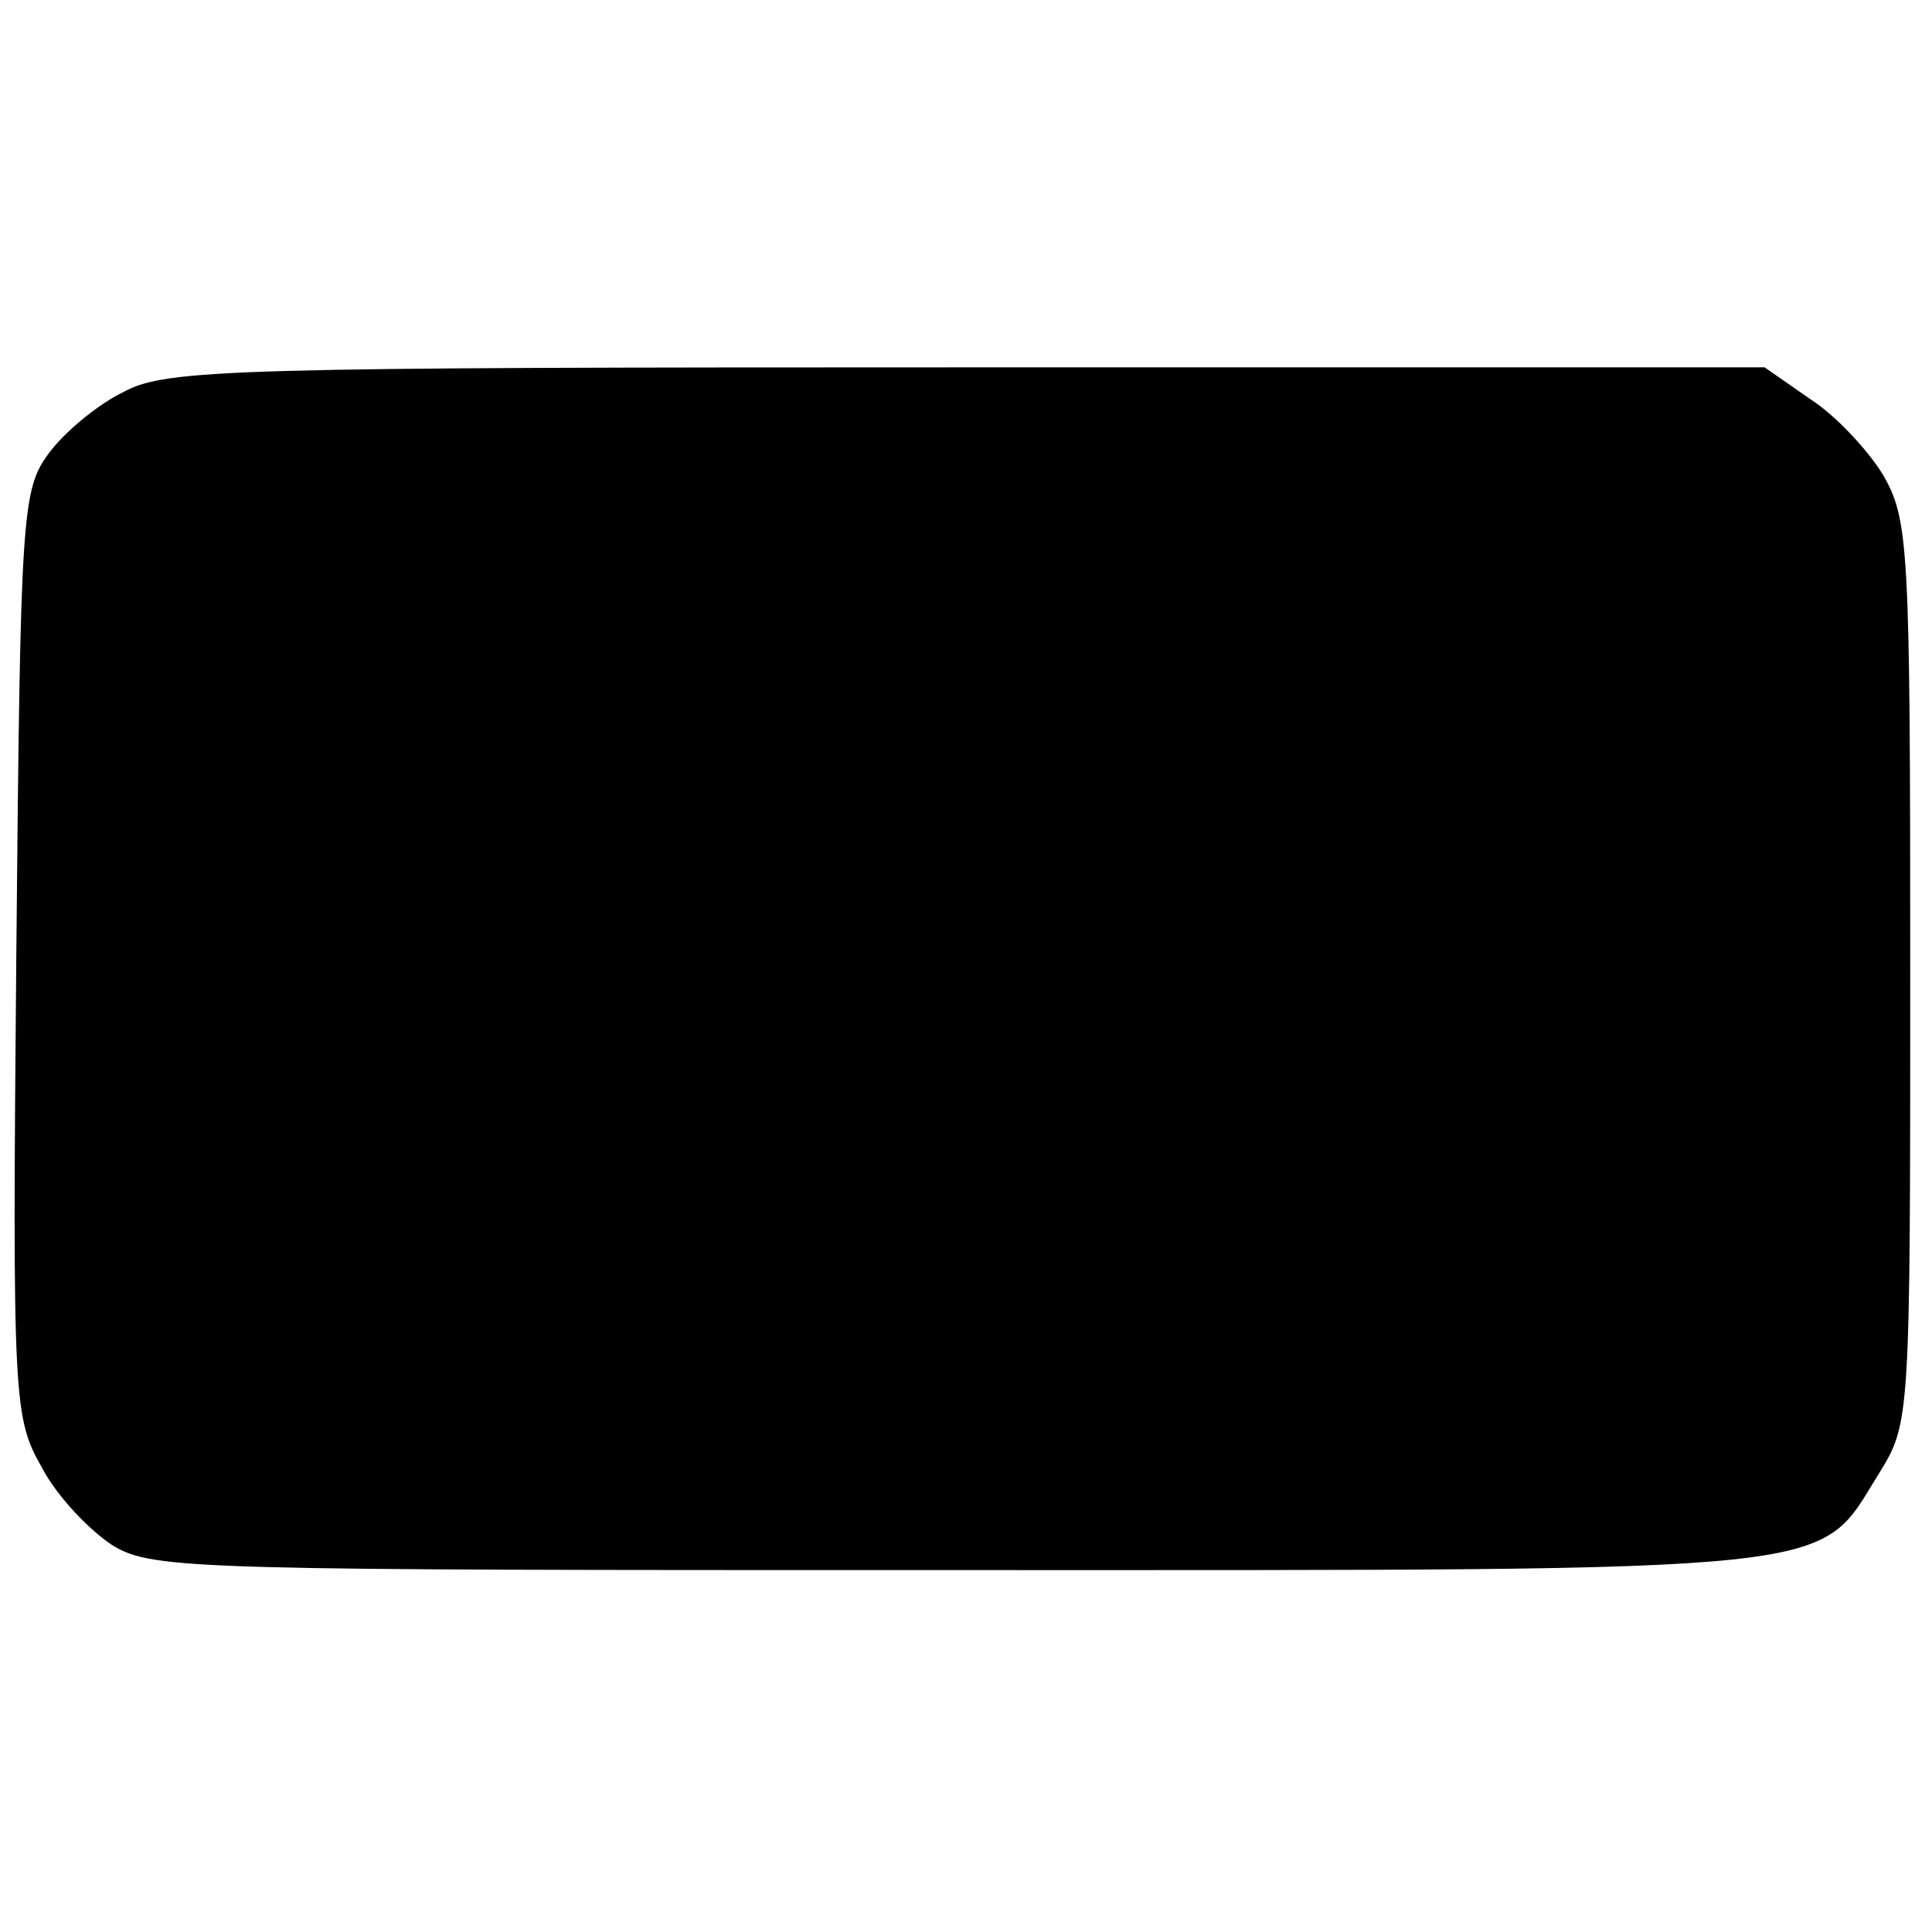 <?xml version="1.0" standalone="no"?>
<!DOCTYPE svg PUBLIC "-//W3C//DTD SVG 20010904//EN"
 "http://www.w3.org/TR/2001/REC-SVG-20010904/DTD/svg10.dtd">
<svg version="1.0" xmlns="http://www.w3.org/2000/svg"
 width="142pt" height="142pt" viewBox="0 0 142 142"
 preserveAspectRatio="xMidYMid meet">
<g transform="translate(0,142) scale(0.1,-0.1)"
fill="#000000" stroke="none">
<path d="M91 1132 c-19 -9 -44 -30 -55 -45 -20 -27 -21 -43 -24 -368 -3 -331
-2 -341 19 -378 11 -21 35 -46 52 -57 30 -18 62 -18 622 -18 660 0 630 -3 676
71 23 37 23 40 23 368 0 314 -1 333 -20 366 -11 18 -35 44 -54 56 l-33 23
-586 0 c-538 0 -589 -1 -620 -18z"/>
</g>
</svg>
